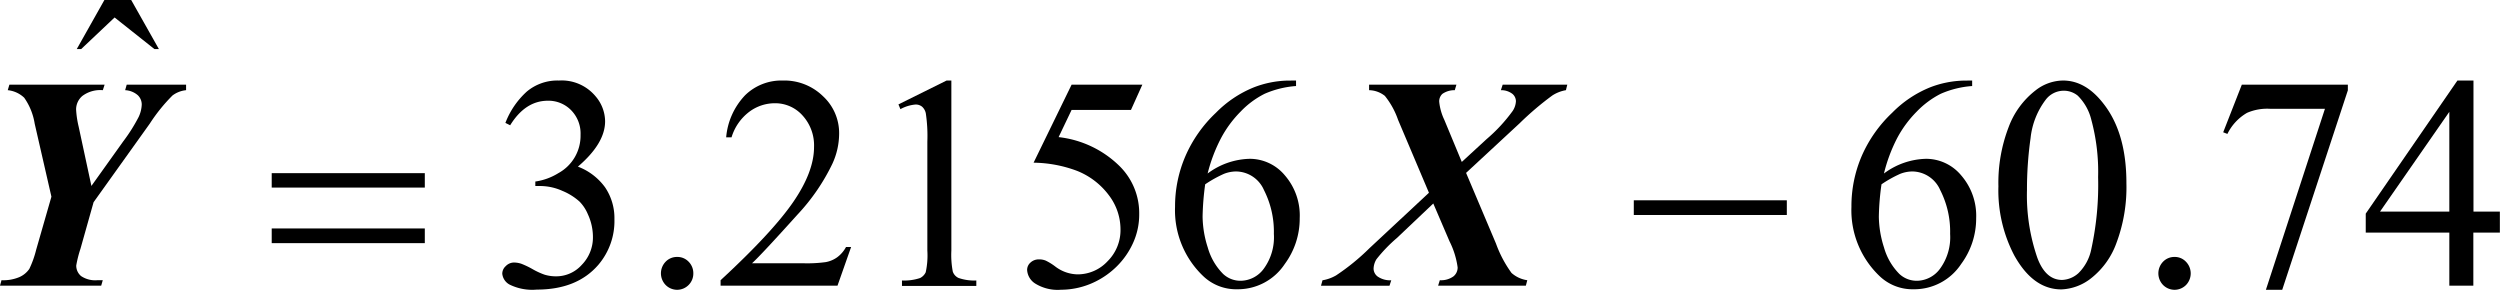 <svg xmlns="http://www.w3.org/2000/svg" xmlns:xlink="http://www.w3.org/1999/xlink" viewBox="0 0 367.58 42.62"><defs><clipPath id="clip-path" transform="translate(-8.44 -10.08)"><rect x="0.01" y="0.84" width="385.11" height="63.16" fill="none"/></clipPath><clipPath id="clip-path-2" transform="translate(-8.44 -10.08)"><polygon points="1.19 63.23 385.31 63.23 385.31 0 1.19 0 1.19 63.23 1.19 63.23" fill="none"/></clipPath></defs><title>ecuacion_19</title><g id="Capa_2" data-name="Capa 2"><g id="Capa_5" data-name="Capa 5"><g clip-path="url(#clip-path-2)"><path d="M82.75,28.15a12,12,0,0,1,3.14-4.6,7,7,0,0,1,4.73-1.63A6.48,6.48,0,0,1,96,24.23a5.73,5.73,0,0,1,1.41,3.68c0,2.16-1.32,4.38-4,6.67a8.76,8.76,0,0,1,4,3.05,8.06,8.06,0,0,1,1.37,4.67A9.92,9.92,0,0,1,96.43,49q-3.14,3.66-9.07,3.66a7.54,7.54,0,0,1-4-.74,2.05,2.05,0,0,1-1.07-1.59,1.49,1.49,0,0,1,.51-1.12A1.68,1.68,0,0,1,84,48.68a3.5,3.5,0,0,1,1.09.18,12.24,12.24,0,0,1,1.65.79,10.56,10.56,0,0,0,1.78.82,5.82,5.82,0,0,0,1.7.24A5.05,5.05,0,0,0,94,49a5.76,5.76,0,0,0,1.62-4.08,8,8,0,0,0-.75-3.35,5.87,5.87,0,0,0-1.22-1.85,8.73,8.73,0,0,0-2.53-1.58,8,8,0,0,0-3.28-.71h-.69v-.66a8.75,8.75,0,0,0,3.4-1.24,6.26,6.26,0,0,0,3.25-5.62,4.88,4.88,0,0,0-1.39-3.63A4.66,4.66,0,0,0,89,24.89q-3.32,0-5.55,3.61Z" transform="translate(-8.44 -10.08)"/><path d="M108,47.86a2.26,2.26,0,0,1,1.7.71,2.39,2.39,0,0,1,.68,1.71,2.36,2.36,0,0,1-.7,1.71,2.37,2.37,0,0,1-3.36,0,2.46,2.46,0,0,1,0-3.44A2.29,2.29,0,0,1,108,47.86Z" transform="translate(-8.44 -10.08)"/><path d="M133.58,46.4l-2,5.68H114.39v-.8q7.58-7,10.66-11.47t3.08-8.12a6.51,6.51,0,0,0-1.69-4.63,5.37,5.37,0,0,0-4-1.8,6.27,6.27,0,0,0-3.85,1.27A7.38,7.38,0,0,0,116,30.27h-.79A10.22,10.22,0,0,1,118,24.08a7.63,7.63,0,0,1,5.54-2.16,8.13,8.13,0,0,1,5.91,2.31,7.37,7.37,0,0,1,2.37,5.45,10.64,10.64,0,0,1-1,4.49,29.79,29.79,0,0,1-5.14,7.48q-5.34,5.93-6.67,7.14h7.59a20,20,0,0,0,3.24-.17,4.17,4.17,0,0,0,1.69-.71,4.54,4.54,0,0,0,1.3-1.51Z" transform="translate(-8.44 -10.08)"/><path d="M140.54,25.43l7.08-3.51h.7v25a13.08,13.08,0,0,0,.21,3.09,1.59,1.59,0,0,0,.85.94,7,7,0,0,0,2.61.37v.8H141.06v-.8a7.32,7.32,0,0,0,2.66-.36,1.79,1.79,0,0,0,.83-.85,11.54,11.54,0,0,0,.24-3.19v-16a22.9,22.9,0,0,0-.22-4.14,1.78,1.78,0,0,0-.54-1,1.45,1.45,0,0,0-1-.33,5.62,5.62,0,0,0-2.2.68Z" transform="translate(-8.44 -10.08)"/><path d="M176.4,22.53l-1.67,3.71H166l-1.91,4a15.17,15.17,0,0,1,9,4.3,9.72,9.72,0,0,1,2.85,7,10.07,10.07,0,0,1-.93,4.32,11.48,11.48,0,0,1-2.35,3.37,12,12,0,0,1-3.15,2.25,11.43,11.43,0,0,1-5.06,1.2,6.27,6.27,0,0,1-3.8-.91,2.53,2.53,0,0,1-1.19-2,1.43,1.43,0,0,1,.49-1.08,1.76,1.76,0,0,1,1.25-.47,2.43,2.43,0,0,1,1,.18,8.29,8.29,0,0,1,1.43.89,5.55,5.55,0,0,0,3.25,1.13,6,6,0,0,0,4.41-1.93,6.45,6.45,0,0,0,1.9-4.69,8.29,8.29,0,0,0-1.7-5,10.83,10.83,0,0,0-4.67-3.59A18.76,18.76,0,0,0,160.41,34L166,22.53Z" transform="translate(-8.44 -10.08)"/><path d="M199,21.92v.81a14,14,0,0,0-4.62,1.14,12.88,12.88,0,0,0-3.54,2.63,16.54,16.54,0,0,0-2.89,3.93A23.4,23.4,0,0,0,186,35.59a10.74,10.74,0,0,1,6.19-2.16,6.72,6.72,0,0,1,5.17,2.44,9,9,0,0,1,2.18,6.28,11.24,11.24,0,0,1-2.2,6.75,8.26,8.26,0,0,1-7,3.71,7,7,0,0,1-5.06-2,13.35,13.35,0,0,1-4.07-10.11A18.65,18.65,0,0,1,182.75,33a19.36,19.36,0,0,1,4.47-6.34,16.45,16.45,0,0,1,5.56-3.73,14.62,14.62,0,0,1,4.95-1ZM185.64,37.18a39.42,39.42,0,0,0-.38,4.75,15.29,15.29,0,0,0,.76,4.54,8.93,8.93,0,0,0,2.26,3.89,3.72,3.72,0,0,0,2.66,1,4.27,4.27,0,0,0,3.33-1.79,7.83,7.83,0,0,0,1.47-5.1,13.53,13.53,0,0,0-1.46-6.45,4.52,4.52,0,0,0-4.14-2.73,5,5,0,0,0-1.74.35A18,18,0,0,0,185.64,37.18Z" transform="translate(-8.44 -10.08)"/><path d="M298.41,21.92v.81a14,14,0,0,0-4.62,1.14,13.18,13.18,0,0,0-3.54,2.63,16.54,16.54,0,0,0-2.89,3.93,23.4,23.4,0,0,0-1.92,5.16,10.74,10.74,0,0,1,6.19-2.16,6.72,6.72,0,0,1,5.17,2.44A9.05,9.05,0,0,1,299,42.15a11.25,11.25,0,0,1-2.21,6.75,8.26,8.26,0,0,1-7,3.71,7,7,0,0,1-5.06-2,13.35,13.35,0,0,1-4.07-10.11A18.65,18.65,0,0,1,282.18,33a19.36,19.36,0,0,1,4.47-6.34,16.45,16.45,0,0,1,5.56-3.73,14.62,14.62,0,0,1,5-1ZM285.08,37.18a37.77,37.77,0,0,0-.39,4.75,15.29,15.29,0,0,0,.76,4.54,8.93,8.93,0,0,0,2.26,3.89,3.73,3.73,0,0,0,2.66,1,4.27,4.27,0,0,0,3.33-1.79,7.83,7.83,0,0,0,1.47-5.1,13.41,13.41,0,0,0-1.46-6.45,4.52,4.52,0,0,0-4.13-2.73,5,5,0,0,0-1.75.35A17.58,17.58,0,0,0,285.08,37.18Z" transform="translate(-8.44 -10.08)"/><path d="M302.27,37.48a22.81,22.81,0,0,1,1.5-8.7,12.18,12.18,0,0,1,4-5.44,6.65,6.65,0,0,1,4-1.42q3.35,0,6,3.47,3.33,4.29,3.32,11.63a23.3,23.3,0,0,1-1.45,8.74A11.57,11.57,0,0,1,315.89,51a7.49,7.49,0,0,1-4.36,1.63c-2.78,0-5.08-1.67-6.93-5A20.59,20.59,0,0,1,302.27,37.48Zm4.2.55A28.12,28.12,0,0,0,308,48q1.21,3.24,3.64,3.24a3.79,3.79,0,0,0,2.4-1,6.8,6.8,0,0,0,1.89-3.54,44.25,44.25,0,0,0,1-10.57,29.28,29.28,0,0,0-1-8.44,7.44,7.44,0,0,0-2-3.55,3.24,3.24,0,0,0-2.12-.72,3.33,3.33,0,0,0-2.59,1.33A11.29,11.29,0,0,0,307,30.38,53.82,53.82,0,0,0,306.47,38Z" transform="translate(-8.44 -10.08)"/><path d="M23.79,10.08h3.94l4.07,7.21h-.66l-5.85-4.64-4.91,4.64h-.65Z" transform="translate(-8.44 -10.08)"/><path d="M328.16,47.86a2.24,2.24,0,0,1,1.69.71,2.45,2.45,0,0,1,0,3.42,2.37,2.37,0,0,1-3.36,0,2.46,2.46,0,0,1,0-3.44A2.29,2.29,0,0,1,328.16,47.86Z" transform="translate(-8.44 -10.08)"/><path d="M338.06,22.53h15.59v.83L344,52.69h-2.4l8.68-26.61h-8a7.43,7.43,0,0,0-3.45.59,7.26,7.26,0,0,0-2.89,3.1l-.62-.24Z" transform="translate(-8.44 -10.08)"/><path d="M376,41.19v3.09h-3.9v7.8h-3.53v-7.8H356.28V41.49l13.48-19.57h2.36V41.19Zm-7.43,0V26.52L358.38,41.19Z" transform="translate(-8.44 -10.08)"/><path d="M48.39,35.54H70.9v2.12H48.39Zm0,8.13H70.9v2.16H48.39Z" transform="translate(-8.44 -10.08)"/><path d="M248.66,39.53h22.5v2.16h-22.5Z" transform="translate(-8.44 -10.08)"/><path d="M16,39,13.54,28.26A9.11,9.11,0,0,0,12,24.45a4.11,4.11,0,0,0-2.42-1.11l.24-.81h14l-.26.81a4.39,4.39,0,0,0-3,.84,2.59,2.59,0,0,0-.93,2A13.87,13.87,0,0,0,20,28.68l1.88,8.74,4.7-6.58a24.61,24.61,0,0,0,2.25-3.57,4.64,4.64,0,0,0,.45-1.82,1.88,1.88,0,0,0-.58-1.37,3.05,3.05,0,0,0-1.86-.74l.23-.81h8.73v.81a4,4,0,0,0-2,.78,25.3,25.3,0,0,0-3.34,4.14L22.2,39.81l-1.93,6.85a17,17,0,0,0-.62,2.46,2,2,0,0,0,.71,1.55,3.7,3.7,0,0,0,2.38.61h.81l-.23.8H8.44l.22-.8a6.06,6.06,0,0,0,2.61-.45,3.48,3.48,0,0,0,1.48-1.21,14.3,14.3,0,0,0,1-2.79Z" transform="translate(-8.44 -10.08)"/><path d="M218.54,38.42,214,27.7a11.69,11.69,0,0,0-1.94-3.52,3.85,3.85,0,0,0-2.32-.84v-.81h12.84l-.24.81a3.12,3.12,0,0,0-1.82.54,1.49,1.49,0,0,0-.47,1.16,8.06,8.06,0,0,0,.75,2.66l2.57,6.19L227,30.55a23.61,23.61,0,0,0,3.84-4.14,2.84,2.84,0,0,0,.49-1.46,1.43,1.43,0,0,0-.52-1.07,2.69,2.69,0,0,0-1.69-.54l.26-.81h9.5l-.2.81a5.35,5.35,0,0,0-2,.78,44.29,44.29,0,0,0-4.8,4.08L224,35.5l4.4,10.4a17.28,17.28,0,0,0,2.28,4.31A4.39,4.39,0,0,0,233,51.28l-.21.8H219.89l.25-.8a3.12,3.12,0,0,0,2-.56,1.67,1.67,0,0,0,.62-1.32,12.15,12.15,0,0,0-1.2-3.85L219.18,40l-5.36,5.08a21.85,21.85,0,0,0-3,3.12,2.81,2.81,0,0,0-.42,1.39,1.47,1.47,0,0,0,.6,1.15,3.23,3.23,0,0,0,2,.55l-.26.8H202.67l.22-.8a5.91,5.91,0,0,0,2-.72,32.44,32.44,0,0,0,4.91-4Z" transform="translate(-8.44 -10.08)"/></g></g></g></svg>